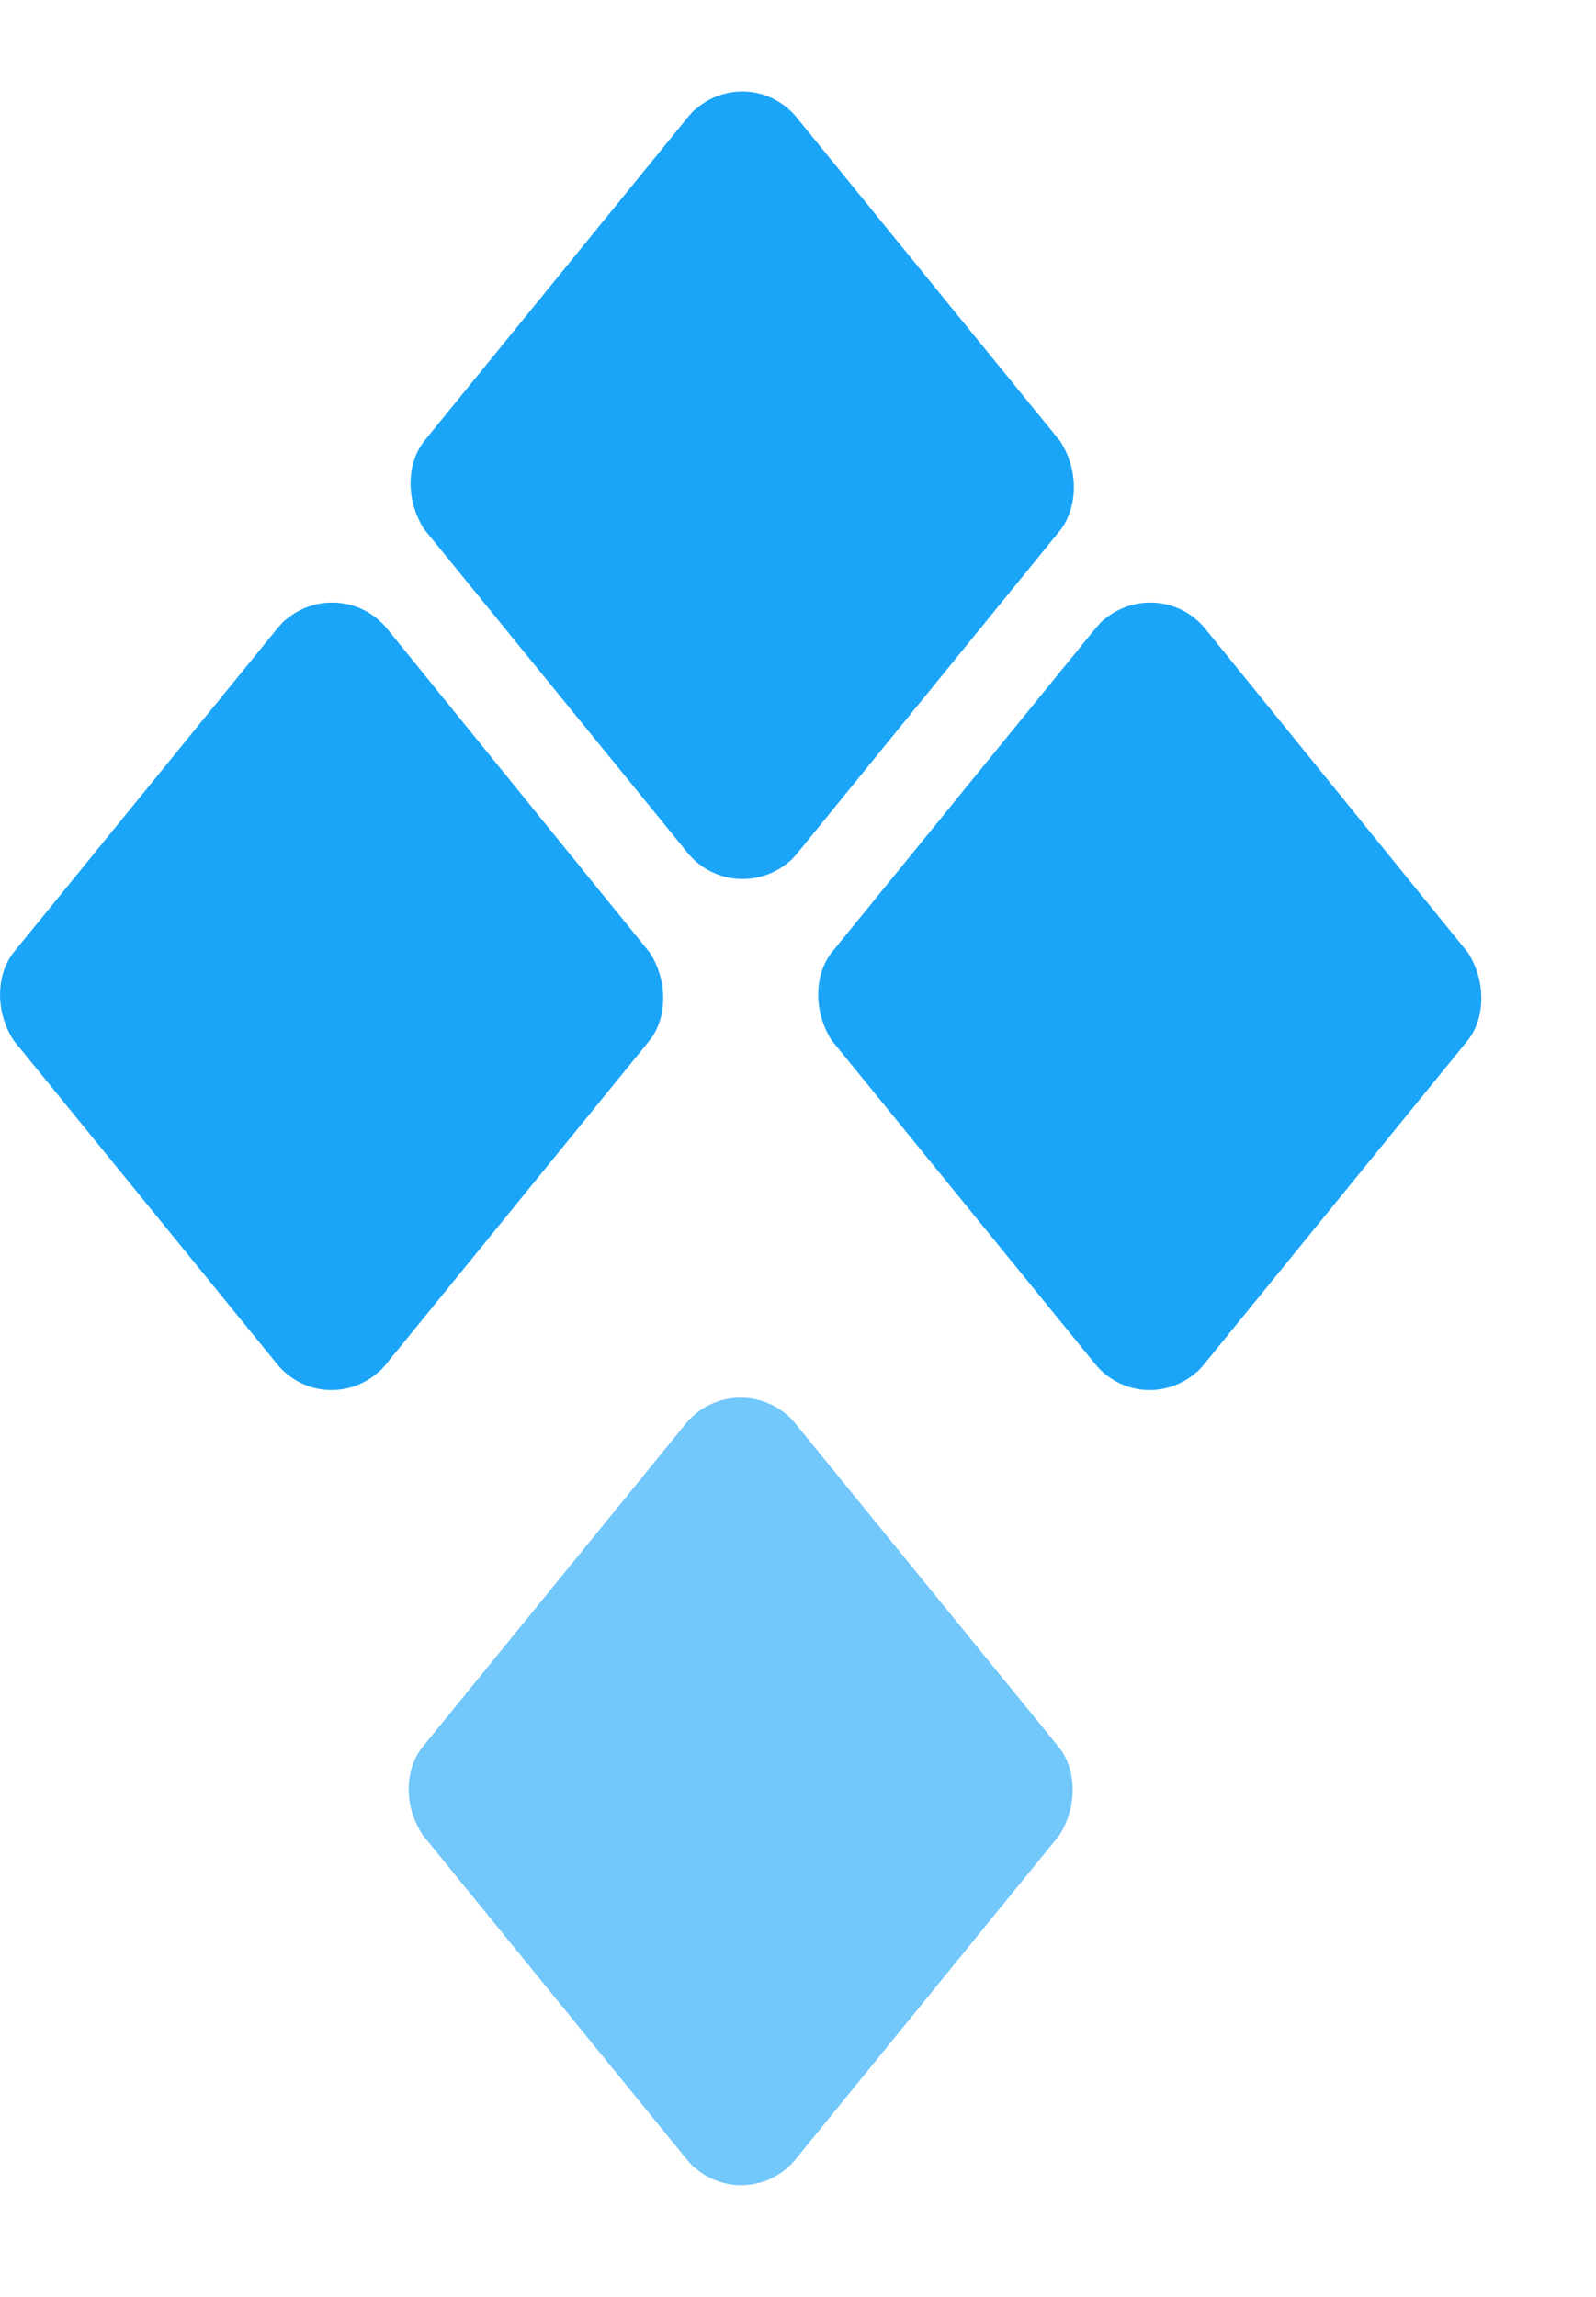 <svg fill="none" height="59" viewBox="0 0 41 59" width="41" xmlns="http://www.w3.org/2000/svg" xmlns:xlink="http://www.w3.org/1999/xlink"><clipPath id="a"><path d="m0 0h41v59h-41z"/></clipPath><g clip-path="url(#a)"><path d="m10.847 44.889 6.8-8.353c.665-.764 1.799-.838 2.562-.197.074.049.123.123.197.197l6.8 8.353c.468.591.468 1.552 0 2.267l-6.8 8.353c-.665.764-1.799.838-2.562.172-.074-.049-.123-.123-.172-.172l-6.8-8.353c-.493-.715-.493-1.675-.025-2.267z" fill="#72c7fb"/><path d="m30.928 16.11c-.665-.764-1.799-.838-2.562-.197-.074.049-.123.123-.197.197l-6.8 8.353c-.468.591-.468 1.552 0 2.267l6.8 8.353c.665.764 1.799.838 2.562.172.074-.049.123-.123.172-.172l6.8-8.353c.468-.591.468-1.552 0-2.267zm-21.017 0c-.665-.764-1.799-.838-2.562-.197-.074.049-.123.123-.197.197l-6.8 8.353c-.468.591-.468 1.552 0 2.267l6.8 8.353c.665.764 1.799.838 2.562.172.074-.049.123-.123.172-.172l6.8-8.353c.468-.591.468-1.552 0-2.267zm17.321-4.78-6.8-8.353c-.665-.764-1.799-.838-2.562-.172-.074.049-.123.123-.172.172l-6.8 8.353c-.468.591-.468 1.552 0 2.267l6.8 8.353c.665.764 1.799.838 2.562.197.074-.049.123-.123.197-.197l6.8-8.353c.444-.616.444-1.552-.025-2.267zm64.135 20.179h-2.981c-.246.025-.468.222-.468.468v3.351c.025.246.222.468.468.468h2.981c.246-.025.468-.222.468-.468v-3.351c.025-.246-.148-.444-.394-.468 0 0-.025 0-.074 0z" fill="#1ba5f8"/></g></svg>